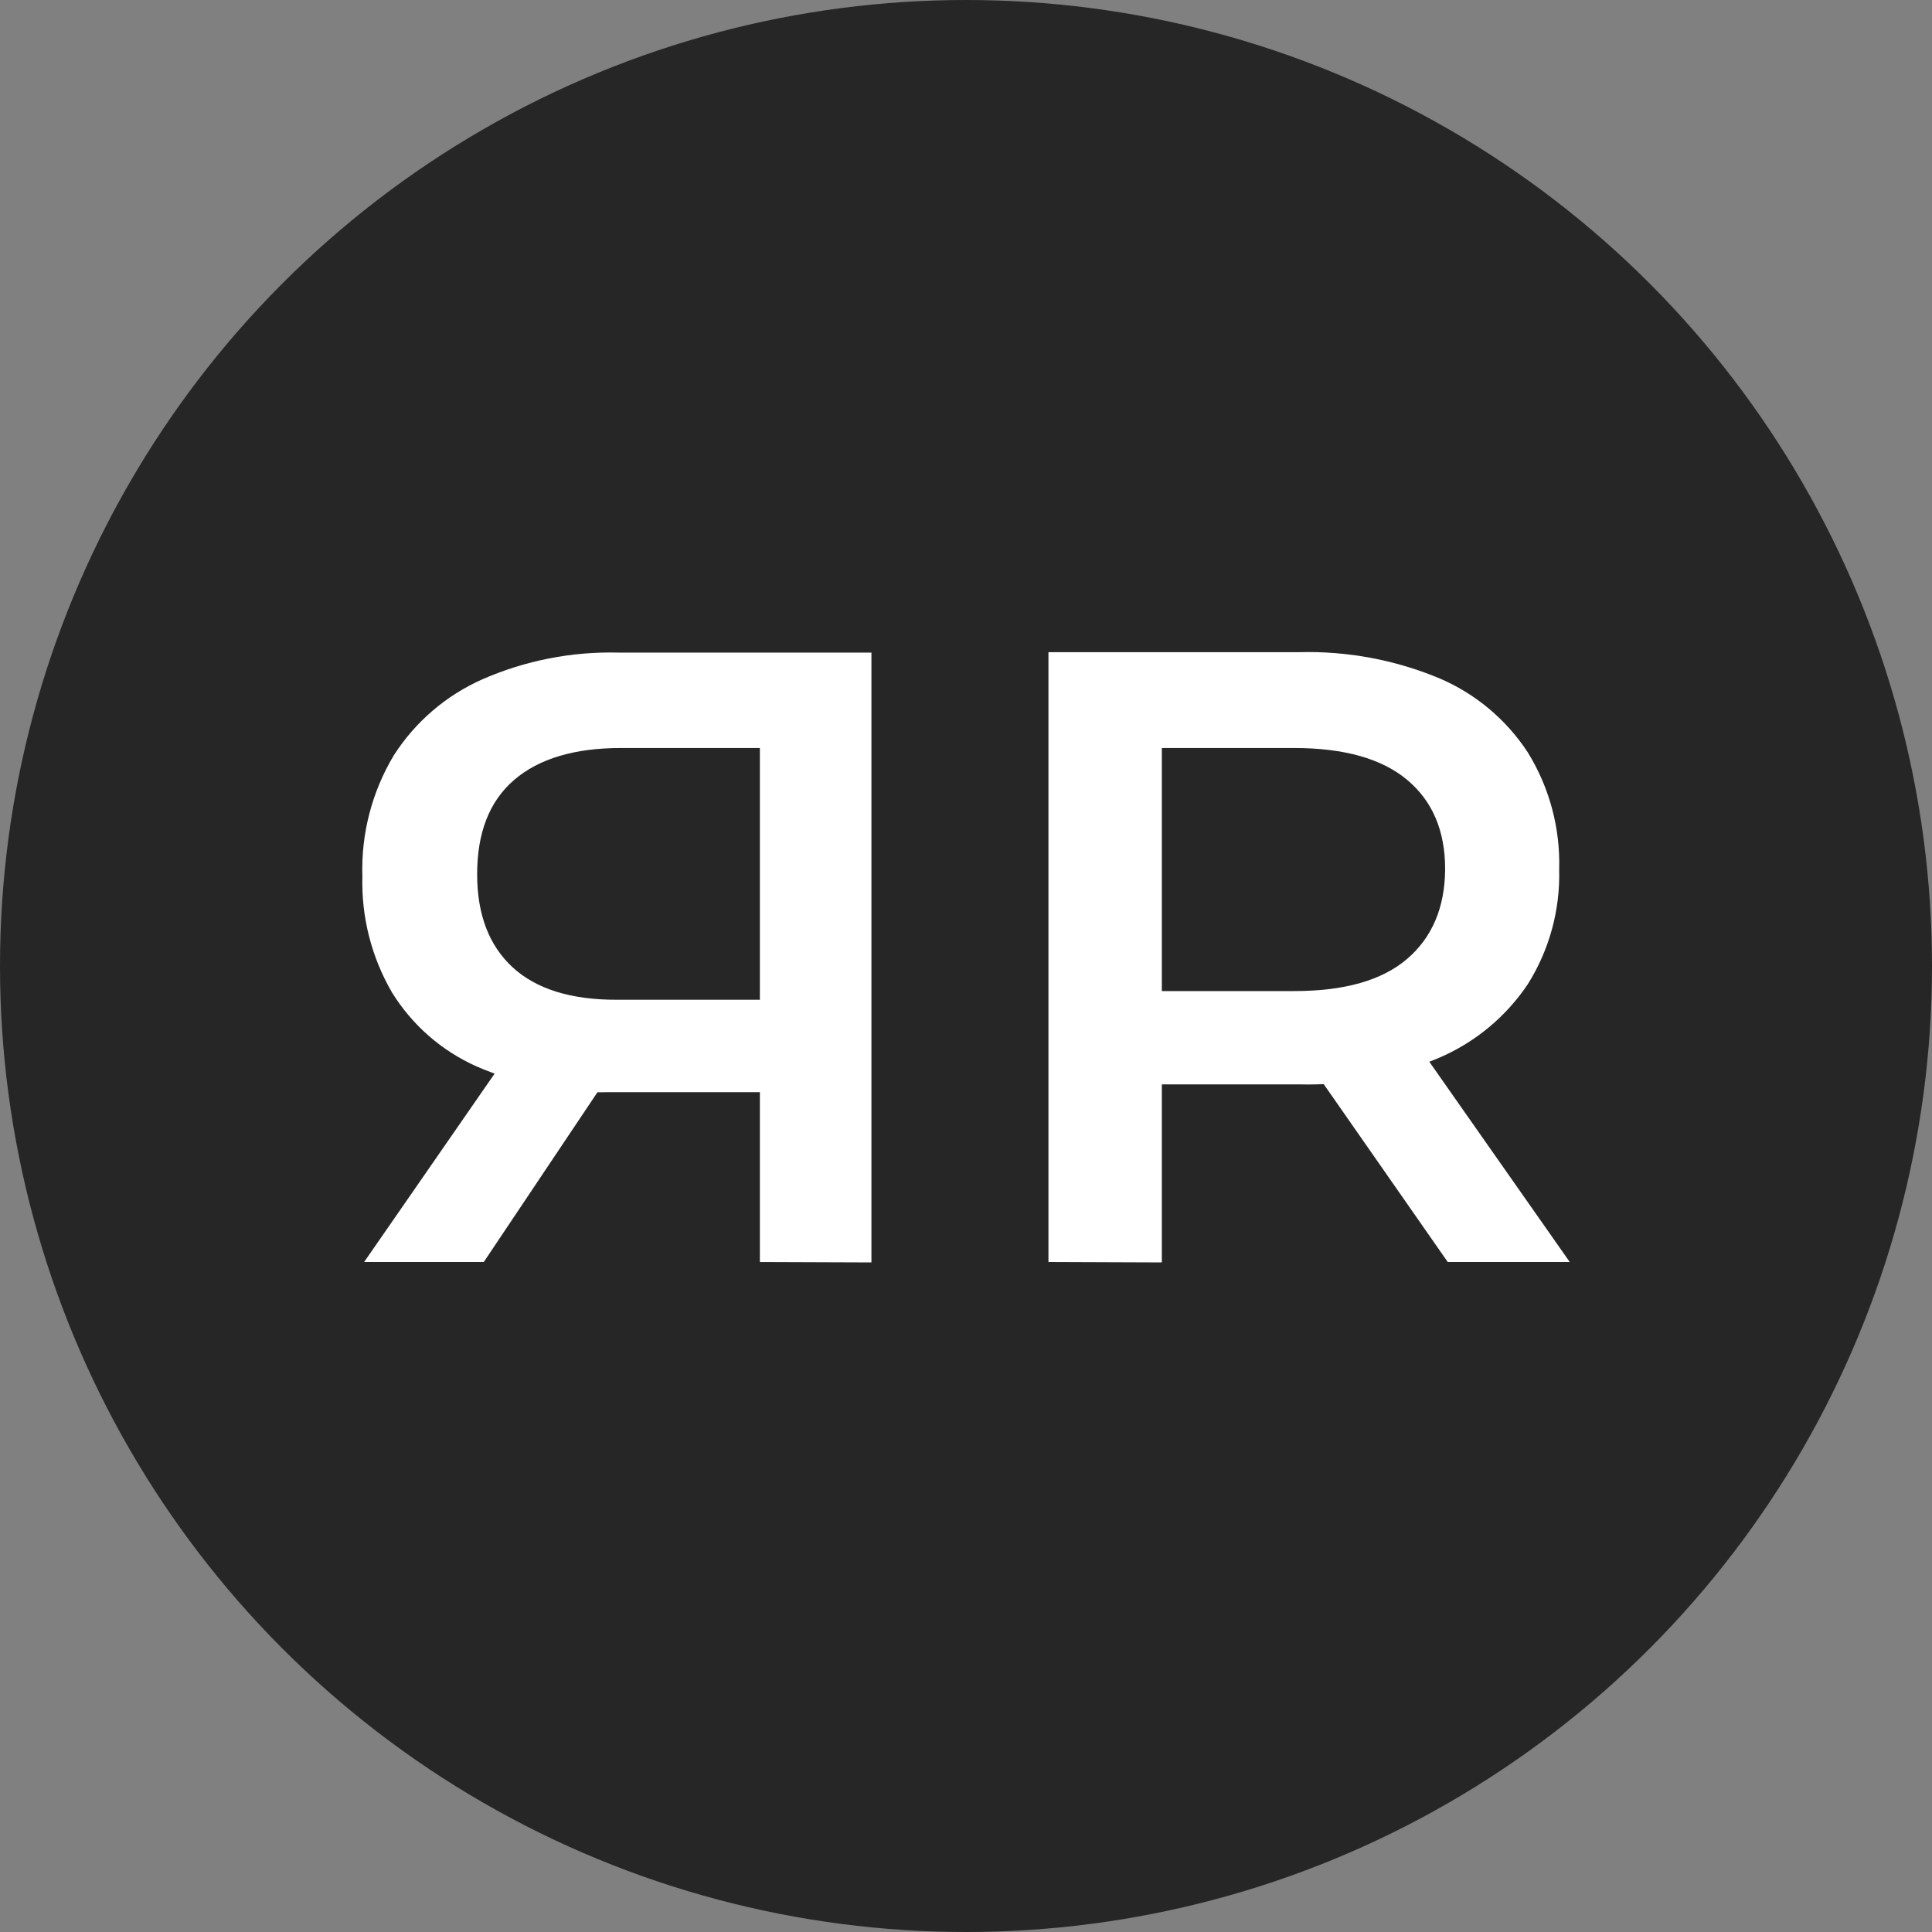 <?xml version="1.0" encoding="UTF-8"?> <svg xmlns="http://www.w3.org/2000/svg" width="80" height="80" viewBox="0 0 80 80" fill="none"><rect x="0" y="0" width="80" height="80" fill="#808080" stroke="none"/><circle cx="40" cy="40" r="40" fill="#262626"></circle><path d="M31.465 52.257V44.141L32.619 45.224H25.222C23.337 45.276 21.463 44.911 19.734 44.158C18.285 43.512 17.064 42.444 16.231 41.094C15.385 39.639 14.96 37.977 15.005 36.295C14.948 34.534 15.399 32.793 16.304 31.281C17.194 29.889 18.475 28.79 19.987 28.123C21.75 27.353 23.659 26.977 25.582 27.022H36.084V52.274L31.465 52.257ZM15.078 52.257L21.314 43.254H26.061L20.032 52.257H15.078ZM31.465 42.662V29.712L32.619 30.973H25.714C23.792 30.973 22.319 31.413 21.293 32.292C20.267 33.172 19.756 34.476 19.758 36.205C19.758 37.864 20.246 39.145 21.22 40.048C22.195 40.95 23.633 41.401 25.534 41.398H32.609L31.465 42.662Z" fill="white"></path><path d="M43.414 52.256V27.005H53.808C55.78 26.954 57.74 27.318 59.563 28.071C61.077 28.708 62.365 29.782 63.263 31.156C64.161 32.61 64.612 34.296 64.562 36.004C64.607 37.678 64.156 39.328 63.267 40.747C62.357 42.106 61.072 43.171 59.566 43.811C57.748 44.58 55.786 44.952 53.812 44.902H46.051L48.109 42.825V52.274L43.414 52.256ZM48.109 43.309L46.051 41.038H53.593C55.672 41.038 57.23 40.594 58.267 39.705C59.304 38.816 59.829 37.578 59.84 35.99C59.84 34.402 59.316 33.169 58.267 32.292C57.218 31.415 55.661 30.975 53.593 30.973H46.051L48.109 28.667V43.309ZM59.947 52.256L53.559 43.095H58.575L64.999 52.256H59.947Z" fill="white"></path></svg> 